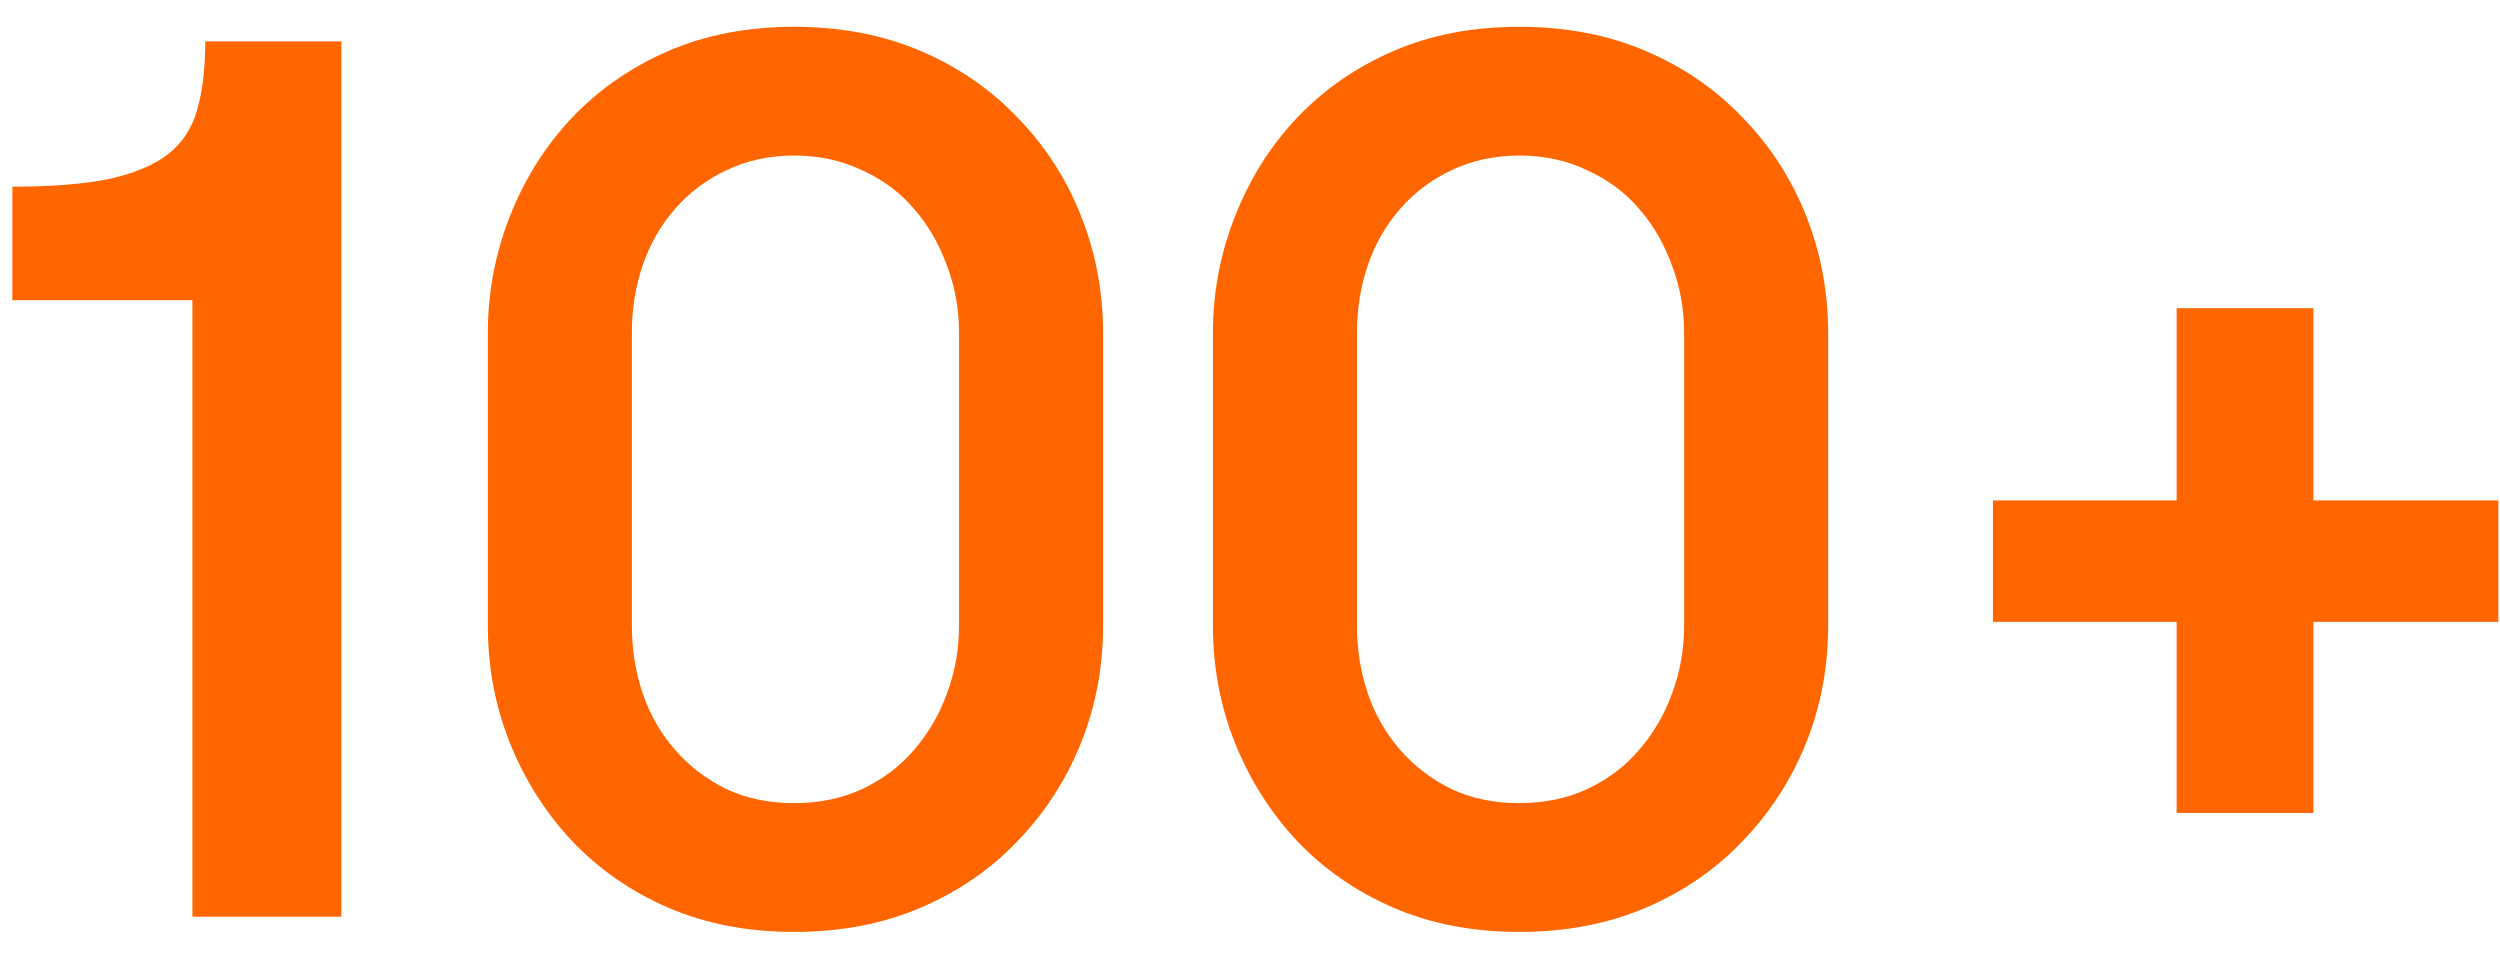 <svg width="60" height="23" viewBox="0 0 60 23" fill="none" xmlns="http://www.w3.org/2000/svg">
<path d="M0.297 7.205V4.48C1.254 4.48 2.035 4.417 2.641 4.29C3.246 4.153 3.715 3.953 4.047 3.689C4.389 3.416 4.618 3.06 4.735 2.62C4.862 2.181 4.926 1.639 4.926 0.994H8.192V22H4.618V7.205H0.297ZM11.708 15.013V7.996C11.708 7.02 11.884 6.087 12.235 5.198C12.587 4.3 13.08 3.514 13.715 2.84C14.359 2.156 15.131 1.619 16.029 1.229C16.928 0.838 17.939 0.643 19.061 0.643C20.185 0.643 21.2 0.838 22.108 1.229C23.017 1.619 23.793 2.156 24.438 2.84C25.092 3.514 25.595 4.295 25.946 5.184C26.298 6.072 26.474 7.01 26.474 7.996V15.013C26.474 16.009 26.298 16.946 25.946 17.825C25.595 18.704 25.092 19.485 24.438 20.169C23.793 20.852 23.017 21.39 22.108 21.78C21.2 22.171 20.185 22.366 19.061 22.366C17.939 22.366 16.928 22.171 16.029 21.78C15.131 21.39 14.359 20.852 13.715 20.169C13.08 19.485 12.587 18.704 12.235 17.825C11.884 16.946 11.708 16.009 11.708 15.013ZM15.165 15.013C15.165 15.589 15.253 16.136 15.429 16.653C15.604 17.161 15.863 17.61 16.205 18.001C16.547 18.392 16.957 18.704 17.436 18.939C17.914 19.163 18.456 19.275 19.061 19.275C19.657 19.275 20.199 19.163 20.688 18.939C21.186 18.704 21.601 18.392 21.933 18.001C22.274 17.61 22.538 17.161 22.724 16.653C22.919 16.136 23.017 15.589 23.017 15.013V7.996C23.017 7.42 22.919 6.878 22.724 6.37C22.538 5.853 22.274 5.398 21.933 5.008C21.601 4.617 21.186 4.31 20.688 4.085C20.199 3.851 19.657 3.733 19.061 3.733C18.466 3.733 17.924 3.851 17.436 4.085C16.957 4.31 16.547 4.617 16.205 5.008C15.863 5.398 15.604 5.848 15.429 6.355C15.253 6.863 15.165 7.41 15.165 7.996V15.013ZM29.11 15.013V7.996C29.11 7.02 29.286 6.087 29.638 5.198C29.989 4.3 30.482 3.514 31.117 2.84C31.762 2.156 32.533 1.619 33.432 1.229C34.33 0.838 35.341 0.643 36.464 0.643C37.587 0.643 38.602 0.838 39.511 1.229C40.419 1.619 41.195 2.156 41.84 2.84C42.494 3.514 42.997 4.295 43.349 5.184C43.7 6.072 43.876 7.01 43.876 7.996V15.013C43.876 16.009 43.7 16.946 43.349 17.825C42.997 18.704 42.494 19.485 41.84 20.169C41.195 20.852 40.419 21.39 39.511 21.78C38.602 22.171 37.587 22.366 36.464 22.366C35.341 22.366 34.33 22.171 33.432 21.78C32.533 21.39 31.762 20.852 31.117 20.169C30.482 19.485 29.989 18.704 29.638 17.825C29.286 16.946 29.11 16.009 29.11 15.013ZM32.567 15.013C32.567 15.589 32.655 16.136 32.831 16.653C33.007 17.161 33.266 17.61 33.607 18.001C33.949 18.392 34.359 18.704 34.838 18.939C35.316 19.163 35.858 19.275 36.464 19.275C37.06 19.275 37.602 19.163 38.09 18.939C38.588 18.704 39.003 18.392 39.335 18.001C39.677 17.61 39.94 17.161 40.126 16.653C40.321 16.136 40.419 15.589 40.419 15.013V7.996C40.419 7.42 40.321 6.878 40.126 6.37C39.94 5.853 39.677 5.398 39.335 5.008C39.003 4.617 38.588 4.31 38.09 4.085C37.602 3.851 37.06 3.733 36.464 3.733C35.868 3.733 35.326 3.851 34.838 4.085C34.359 4.31 33.949 4.617 33.607 5.008C33.266 5.398 33.007 5.848 32.831 6.355C32.655 6.863 32.567 7.41 32.567 7.996V15.013ZM47.831 14.925V12.01H52.24V7.396H55.522V12.01H59.96V14.925H55.522V19.51H52.24V14.925H47.831Z" fill="#FF6600"/>
</svg>
